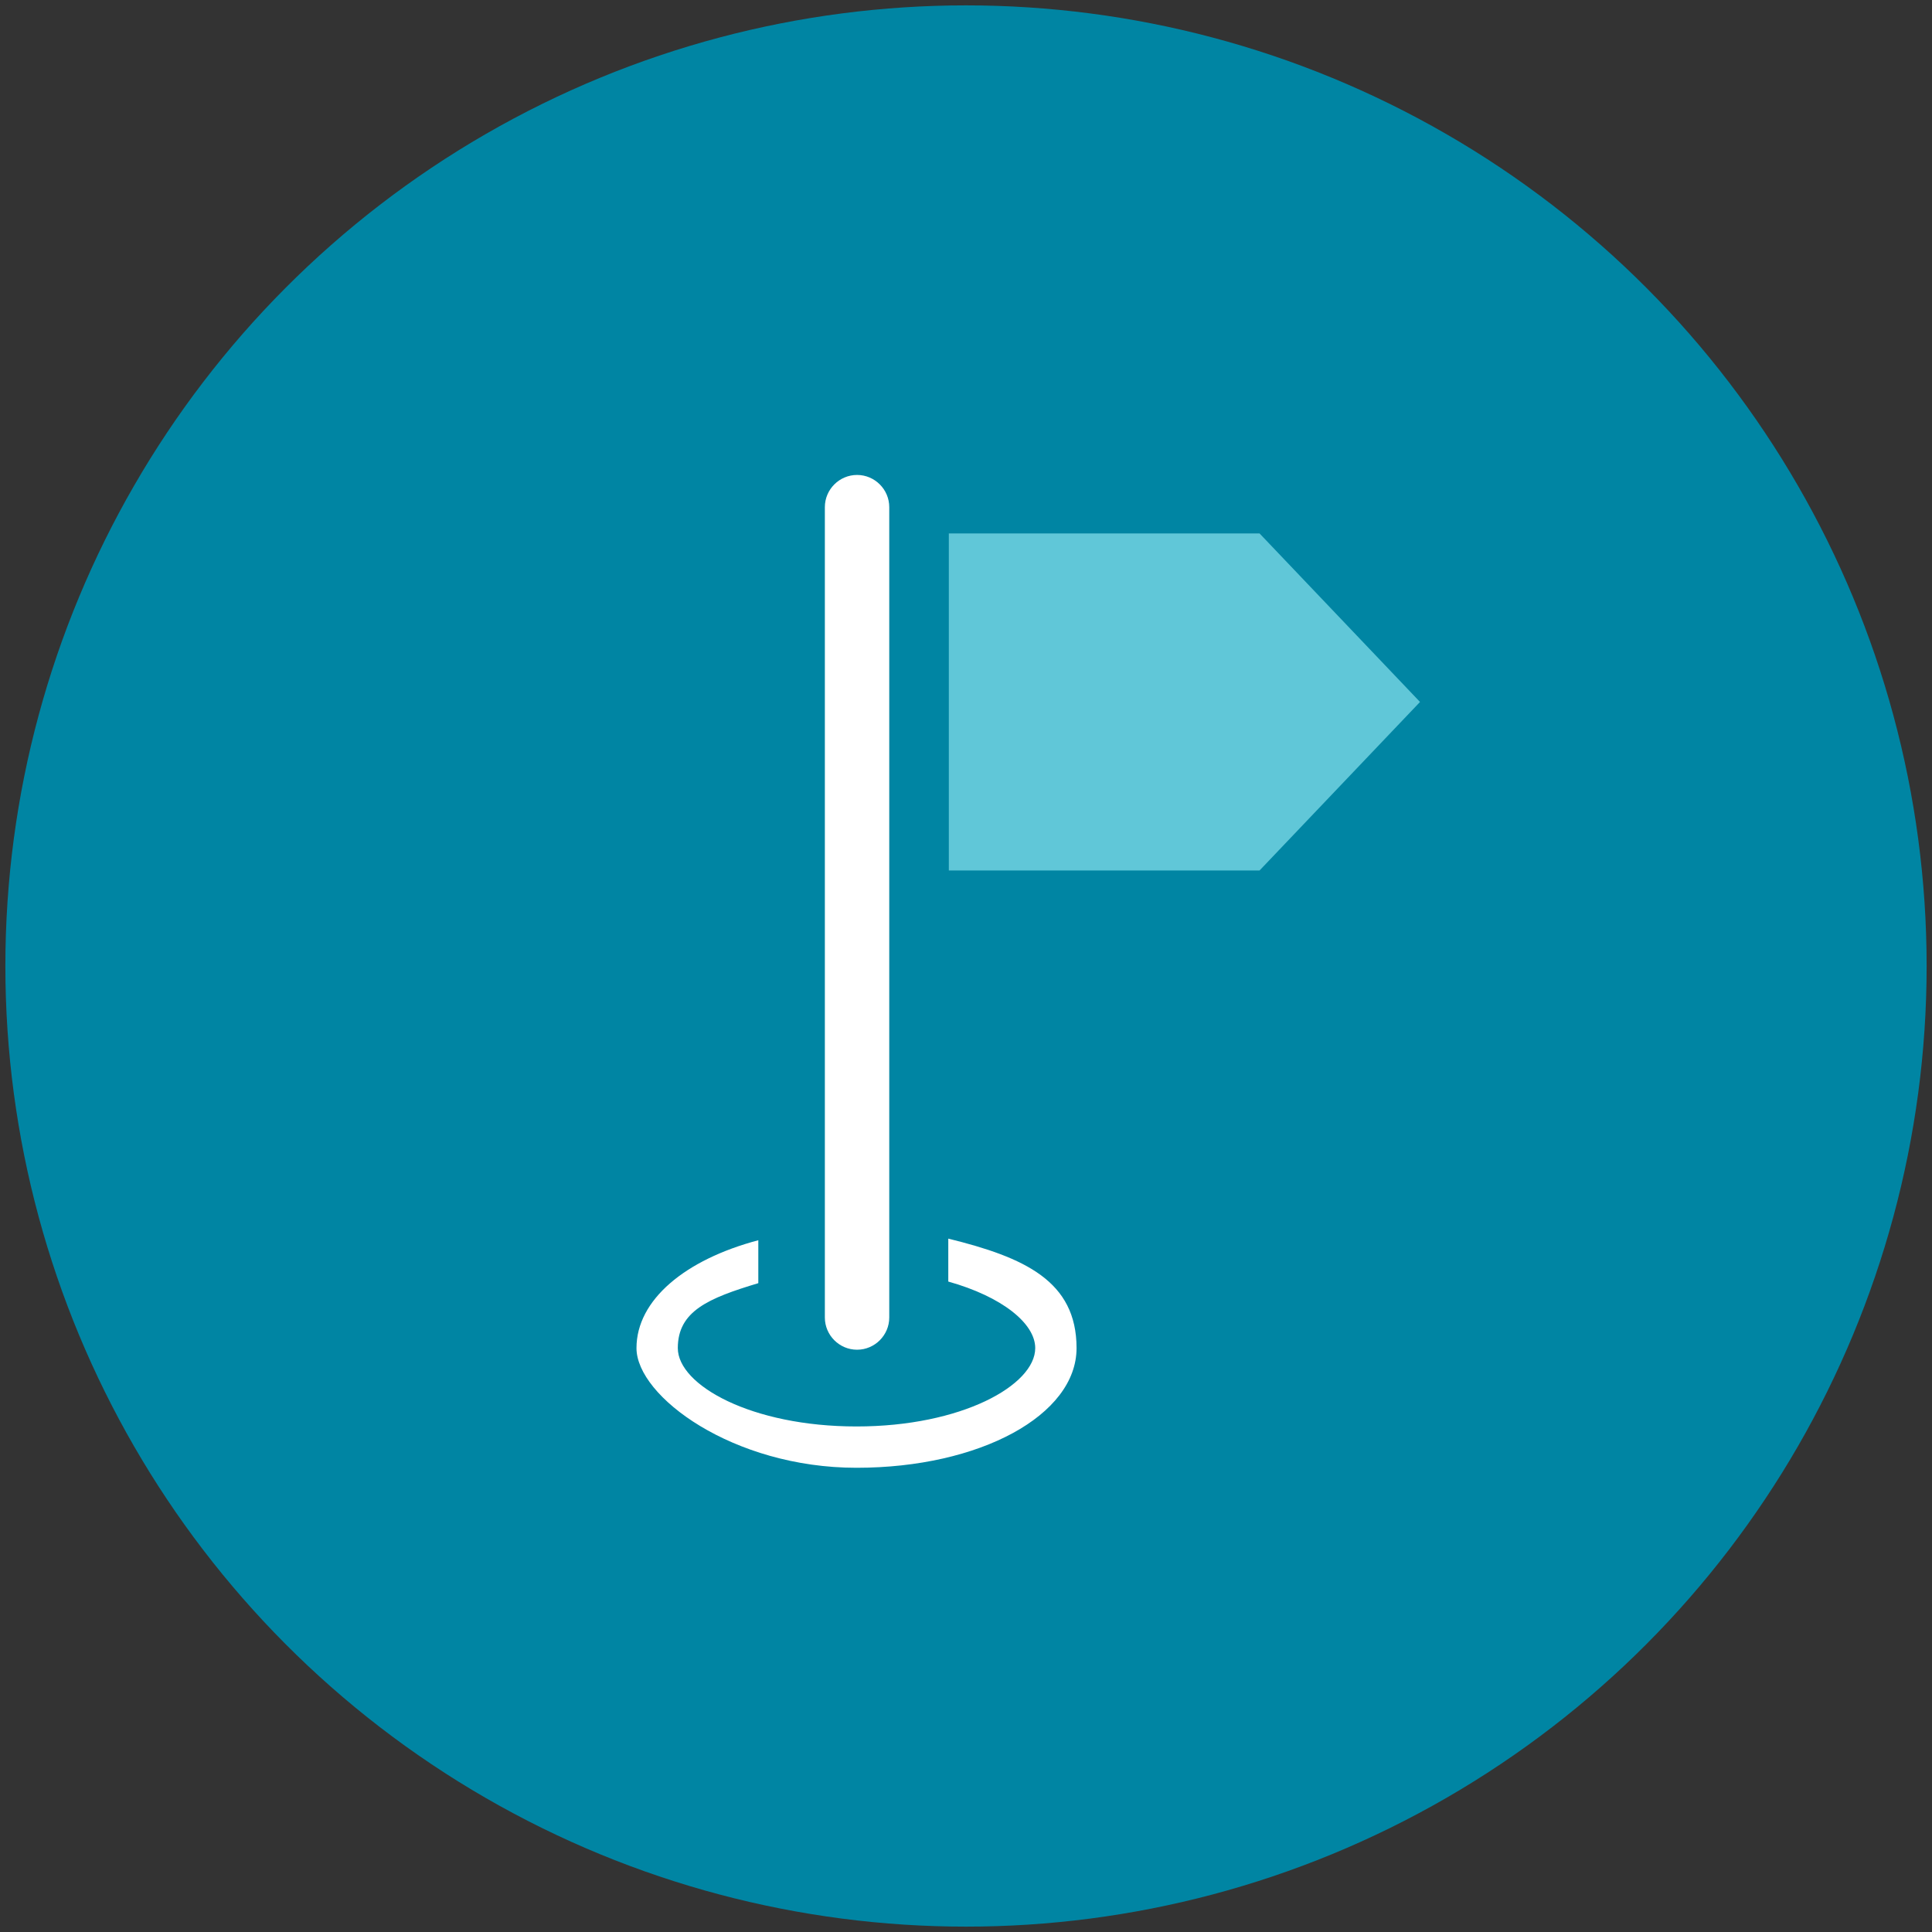 <?xml version="1.0" encoding="UTF-8"?>
<svg id="Layer_1" xmlns="http://www.w3.org/2000/svg" version="1.1" viewBox="0 0 360 360">
  <rect x="0" y="0" width="360" height="360" fill="#333333" stroke="none"/>
  <!-- Generator: Adobe Illustrator 29.1.0, SVG Export Plug-In . SVG Version: 2.1.0 Build 142)  -->
  <defs>
    <style>
      .st0 {
        fill: #0085a3;
      }

      .st1 {
        fill: #fff;
      }

      .st2 {
        fill: #60c7d8;
      }
    </style>
  </defs>
  <circle class="st0" cx="180" cy="180" r="179"/>
  <g>
    <path class="st1" d="M176.7,230.9v7.9c10,2.8,16.2,7.8,16.2,12.4,0,6.9-13.7,14.6-33.3,14.6s-33.3-7.7-33.3-14.6,5.7-9.3,15-12.1v-8c-13.6,3.6-22.7,11.1-22.7,20.1s18,22.3,41,22.3,41-9.8,41-22.3-9.7-16.9-23.9-20.4Z"/>
    <polygon class="st2" points="234.7 162.2 176.8 162.2 176.8 99.4 234.7 99.4 264.6 130.8 234.7 162.2"/>
    <path class="st1" d="M159.7,251.5h0c-3.3,0-6-2.7-6-6V94.5c0-3.3,2.7-6,6-6h0c3.3,0,6,2.7,6,6v151c0,3.3-2.7,6-6,6Z"/>
  </g>
</svg>